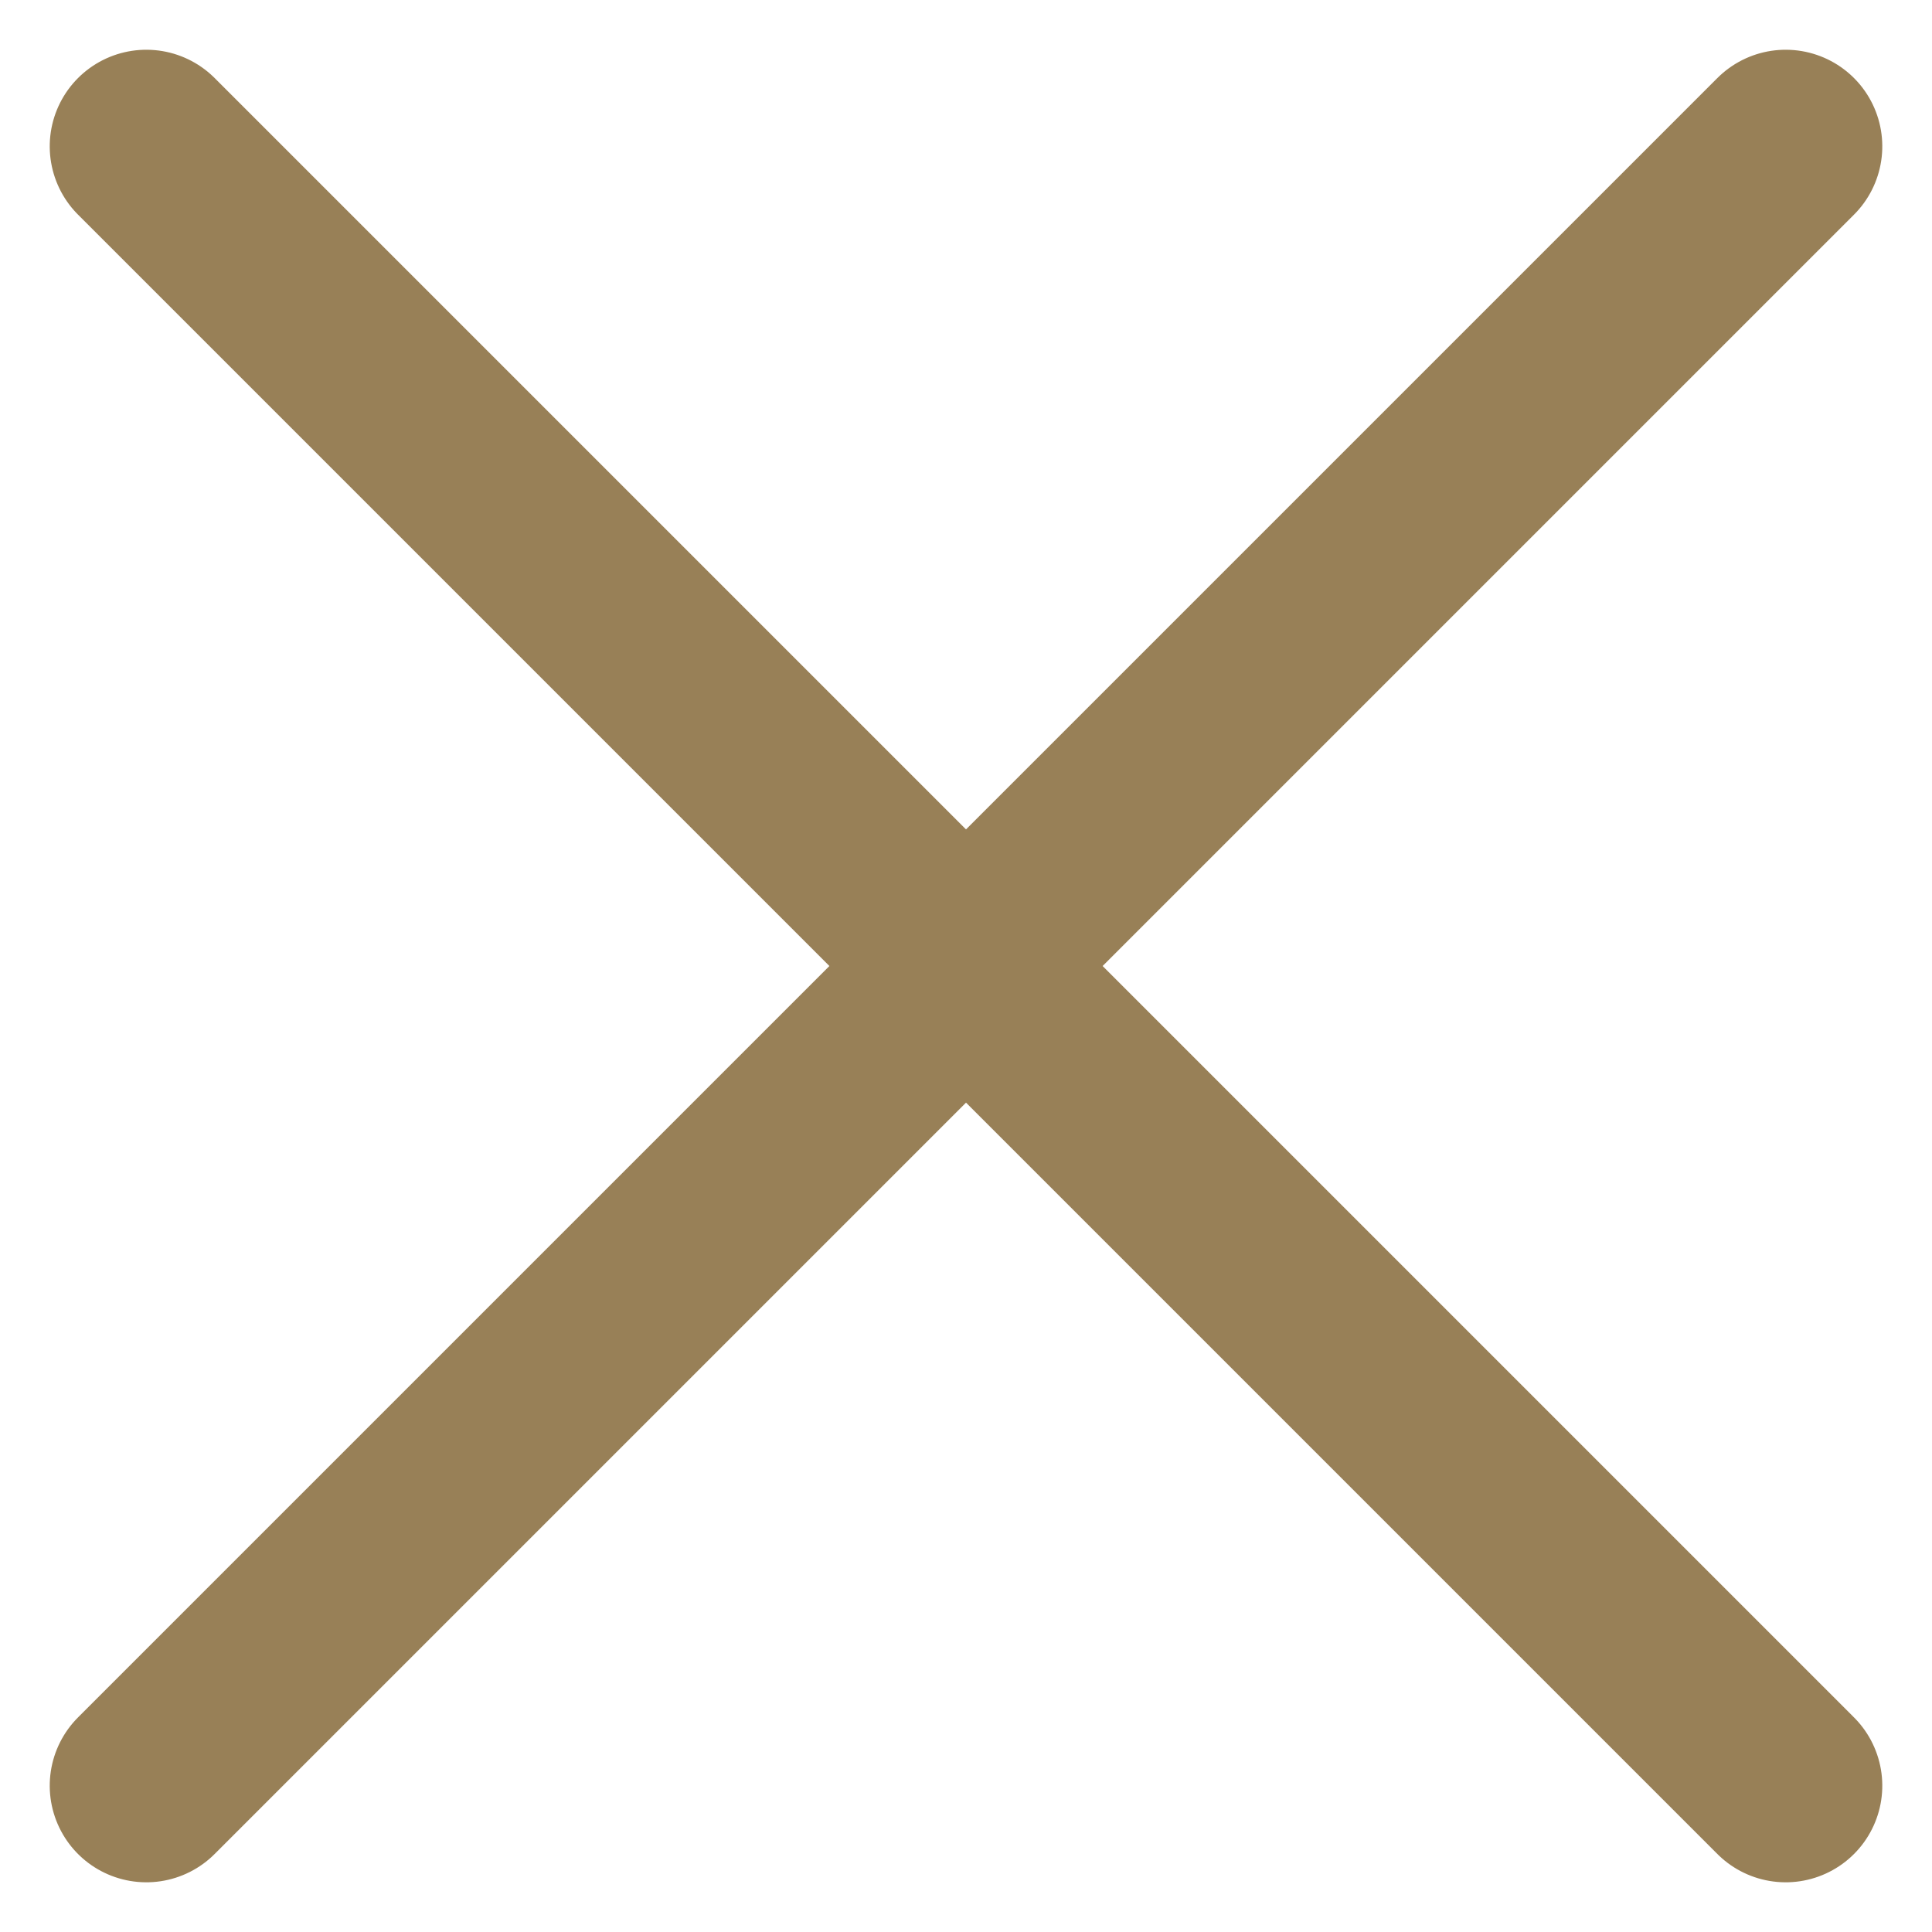 <svg xmlns="http://www.w3.org/2000/svg" width="10" height="10" viewBox="0 0 10 10">
  <path fill="none" stroke="#988057" stroke-linecap="round" stroke-linejoin="round" d="M0 6L12 6M6 0L6 12" transform="rotate(45 6.707 4.293)"/>
</svg>
